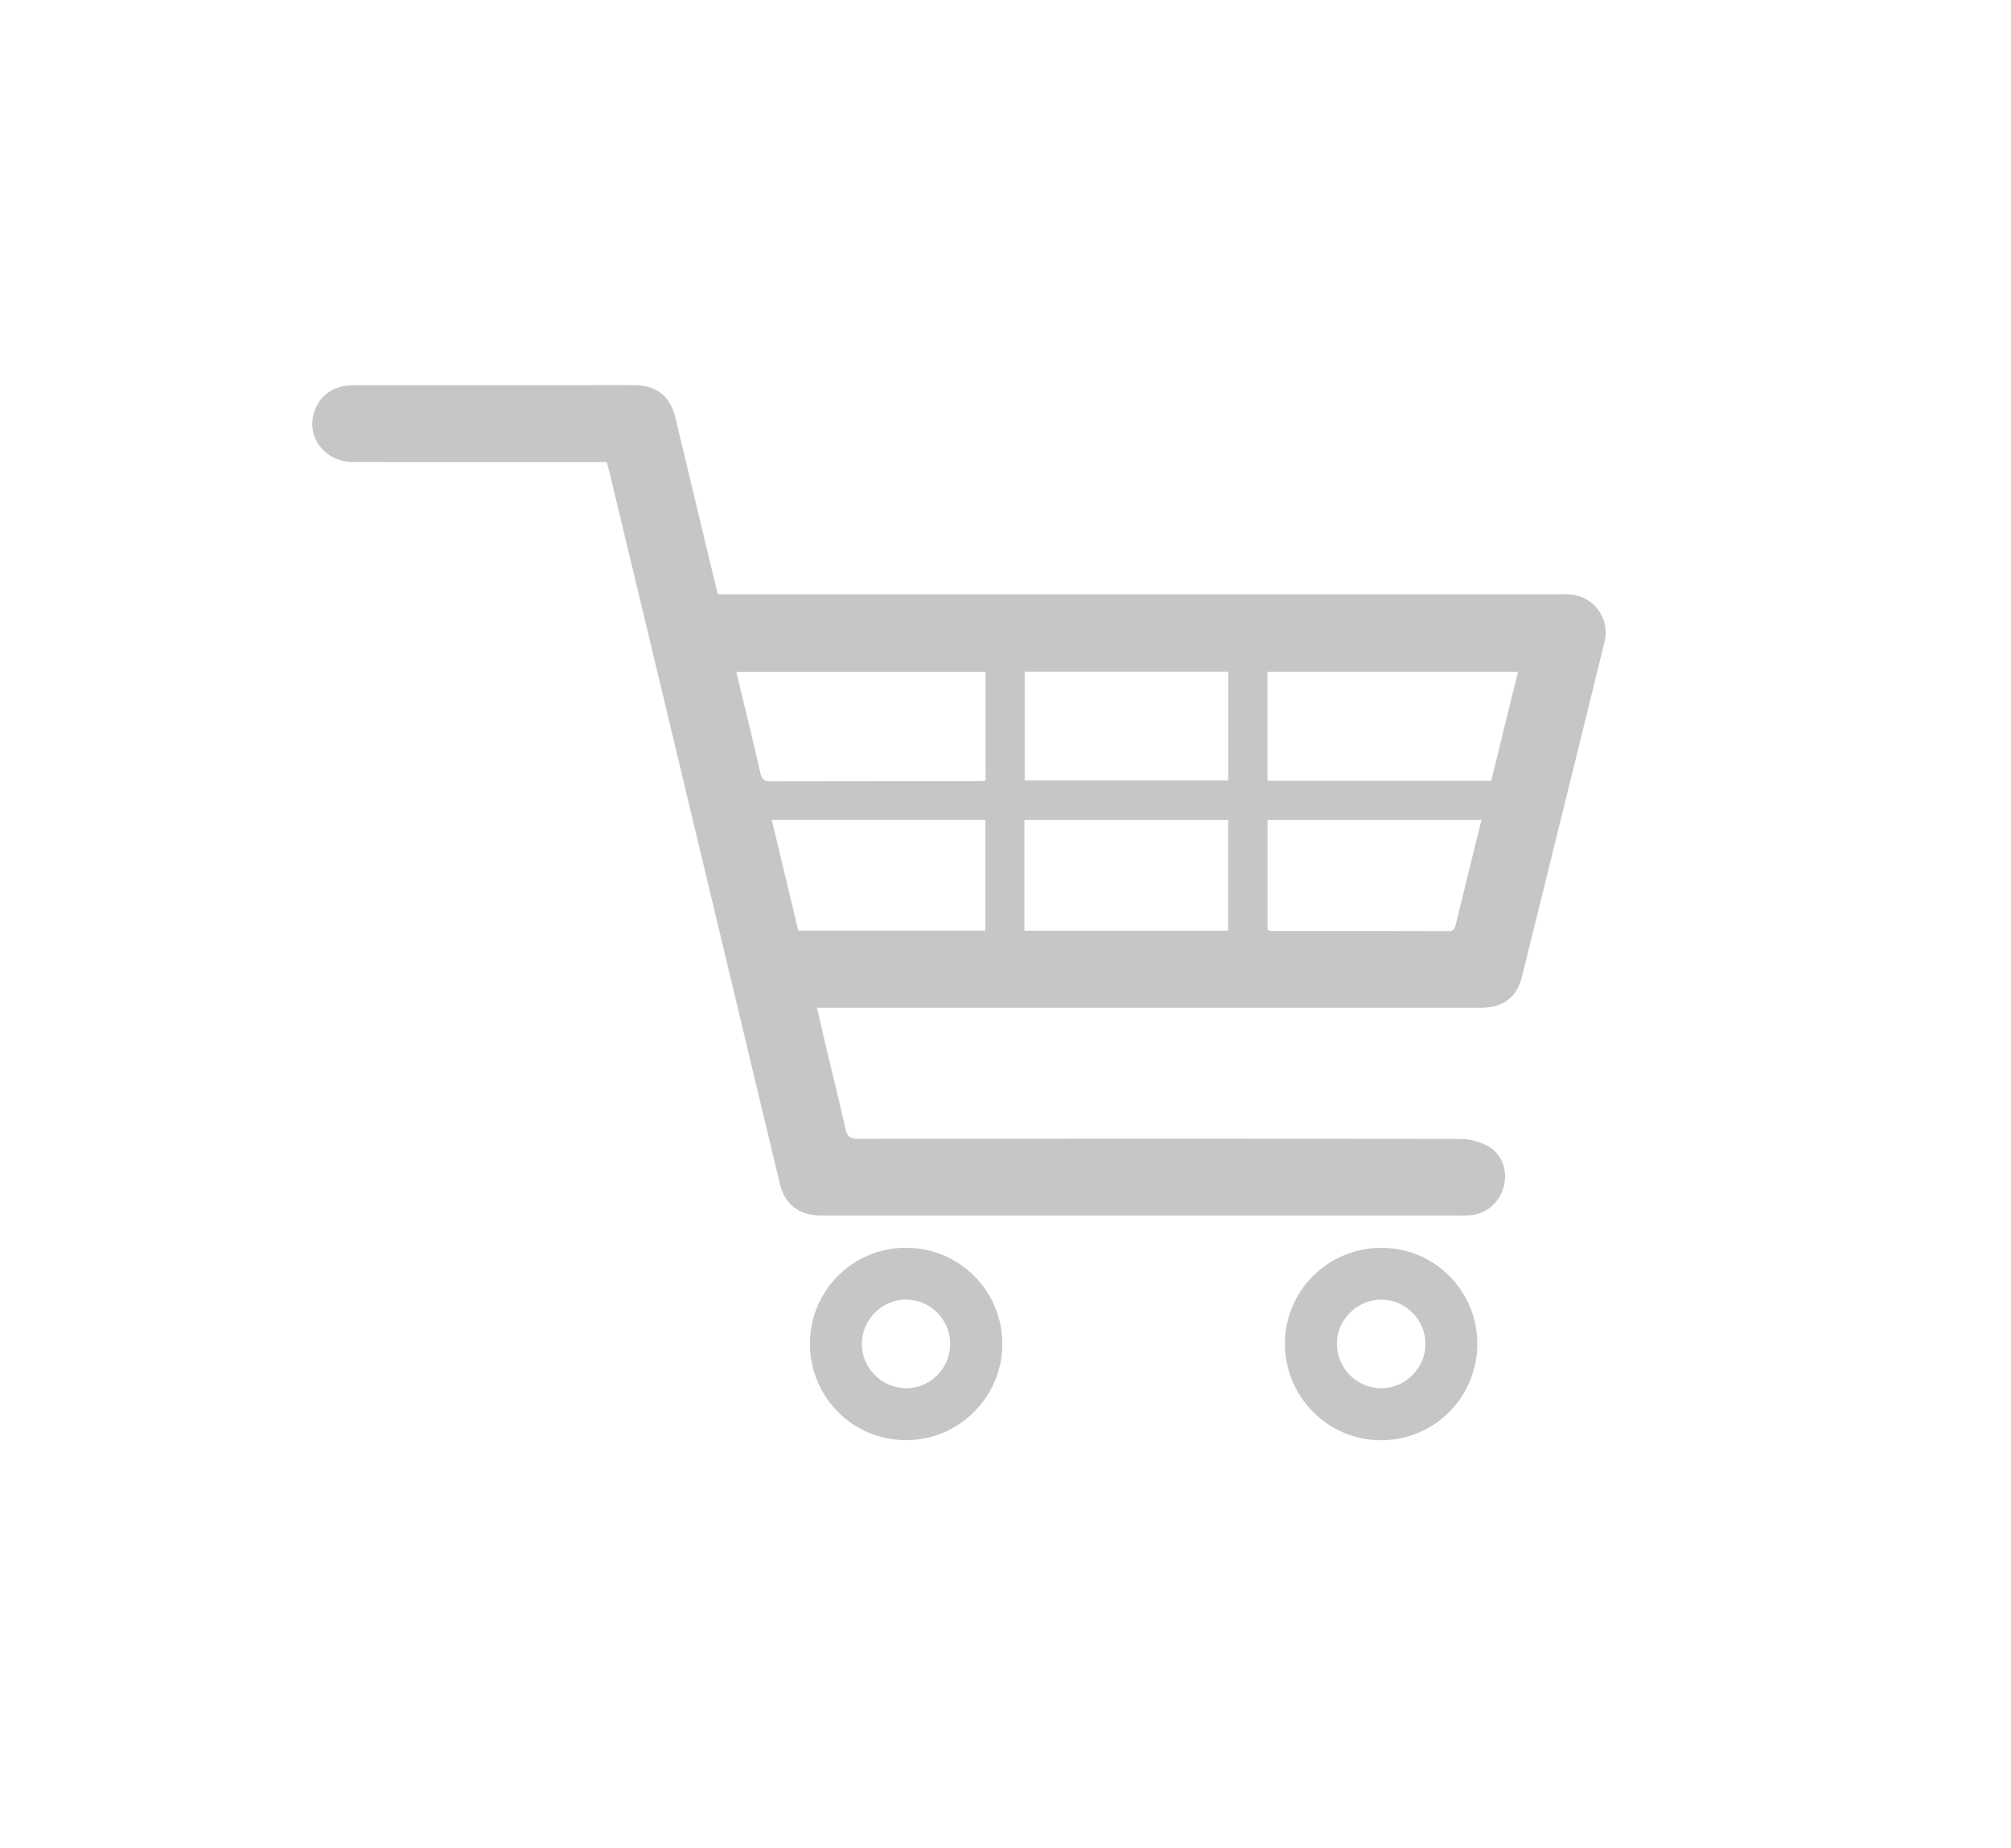 <?xml version="1.0" encoding="utf-8"?>
<!-- Generator: Adobe Illustrator 25.2.1, SVG Export Plug-In . SVG Version: 6.00 Build 0)  -->
<svg version="1.1" id="Layer_1" xmlns="http://www.w3.org/2000/svg" xmlns:xlink="http://www.w3.org/1999/xlink" x="0px" y="0px"
	 viewBox="0 0 87 79.936" style="enable-background:new 0 0 87 79.936;" xml:space="preserve">
<style type="text/css">
	.st0{fill:#C6C6C6;}
</style>
<g>
	<path class="st0" d="M26.254,19.986c-0.648,0-1.254,0-1.861,0c-3.036,0-6.073,0.005-9.109-0.001
		c-1.251-0.003-2.07-1.101-1.672-2.221c0.246-0.693,0.848-1.098,1.661-1.099
		c3.511-0.004,7.023-0.003,10.535-0.004c0.554,0,1.109-0.004,1.664,0.001
		c0.941,0.01,1.526,0.484,1.747,1.407c0.578,2.411,1.155,4.821,1.734,7.232
		c0.03,0.126,0.067,0.252,0.109,0.406c0.203,0,0.398,0,0.595,0c11.908,0,23.815-0,35.723,0.001
		c0.238,0,0.48-0.013,0.711,0.027c0.952,0.163,1.557,1.089,1.323,2.041
		c-1.187,4.828-2.378,9.654-3.574,14.479c-0.223,0.899-0.829,1.339-1.798,1.339
		c-9.293,0-18.588,0-27.882,0c-0.249,0-0.497,0-0.815,0
		c0.133,0.575,0.253,1.107,0.379,1.637c0.287,1.206,0.587,2.409,0.858,3.619
		c0.07,0.318,0.199,0.41,0.526,0.41c8.7-0.01,17.4-0.012,26.1,0.007
		c0.411,0.001,0.868,0.133,1.221,0.343c0.601,0.356,0.811,1.115,0.609,1.778
		c-0.212,0.696-0.796,1.154-1.516,1.183c-0.211,0.009-0.423,0.006-0.634,0.006
		c-9.017,0-18.034,0-27.05,0c-0.132,0-0.264,0-0.396-0.003
		c-0.896-0.019-1.489-0.485-1.701-1.362c-0.48-1.986-0.952-3.975-1.428-5.963
		c-1.439-6.013-2.879-12.027-4.318-18.041c-0.541-2.257-1.083-4.514-1.625-6.771
		C26.337,20.299,26.299,20.16,26.254,19.986z M54.832,33.773c3.247,0,6.452,0,9.68,0
		c0.387-1.575,0.772-3.138,1.16-4.717c-3.652,0-7.237,0-10.84,0
		C54.832,30.634,54.832,32.186,54.832,33.773z M42.638,29.059c-3.614,0-7.183,0-10.786,0
		c0.356,1.481,0.715,2.926,1.042,4.378c0.068,0.305,0.201,0.361,0.48,0.36
		c2.943-0.008,5.886-0.004,8.83-0.005c0.14,0,0.281-0.013,0.435-0.021
		C42.638,32.186,42.638,30.634,42.638,29.059z M44.319,35.464c0,1.622,0,3.201,0,4.794
		c2.95,0,5.872,0,8.816,0c0-1.609,0-3.195,0-4.794C50.19,35.464,47.278,35.464,44.319,35.464z
		 M54.836,35.462c0,1.612,0,3.188,0,4.764l0.127,0.041c2.571,0.002,5.142-0,7.713,0.009
		c0.247,0.001,0.269-0.143,0.31-0.313c0.255-1.049,0.514-2.097,0.772-3.146
		c0.109-0.443,0.218-0.886,0.334-1.356C60.986,35.462,57.93,35.462,54.836,35.462z M33.387,35.458
		c0.39,1.627,0.768,3.211,1.147,4.796c2.72,0,5.403,0,8.096,0c0-1.613,0-3.199,0-4.796
		C39.546,35.458,36.5,35.458,33.387,35.458z M44.33,29.05c0,1.594,0,3.146,0,4.71
		c2.954,0,5.883,0,8.806,0c0-1.592,0-3.153,0-4.71C50.189,29.05,47.278,29.05,44.33,29.05z"/>
	<path class="st0" d="M35.039,58.12c0.003-2.299,1.865-4.155,4.159-4.147
		c2.324,0.009,4.177,1.873,4.165,4.189c-0.013,2.285-1.896,4.145-4.186,4.133
		C36.88,62.284,35.036,60.424,35.039,58.12z M41.107,58.132c0.001-1.055-0.852-1.914-1.907-1.918
		c-1.044-0.004-1.91,0.863-1.914,1.917c-0.005,1.047,0.857,1.91,1.912,1.917
		C40.243,60.055,41.105,59.189,41.107,58.132z"/>
	<path class="st0" d="M59.759,53.974c2.292-0.004,4.148,1.847,4.152,4.143
		c0.005,2.313-1.855,4.181-4.163,4.181c-2.3-0-4.165-1.879-4.159-4.19
		C55.595,55.823,57.457,53.978,59.759,53.974z M59.774,56.215c-1.05-0.008-1.932,0.857-1.937,1.896
		c-0.005,1.072,0.869,1.947,1.935,1.939c1.026-0.008,1.882-0.864,1.898-1.898
		C61.686,57.112,60.815,56.222,59.774,56.215z"/>
</g>
</svg>
